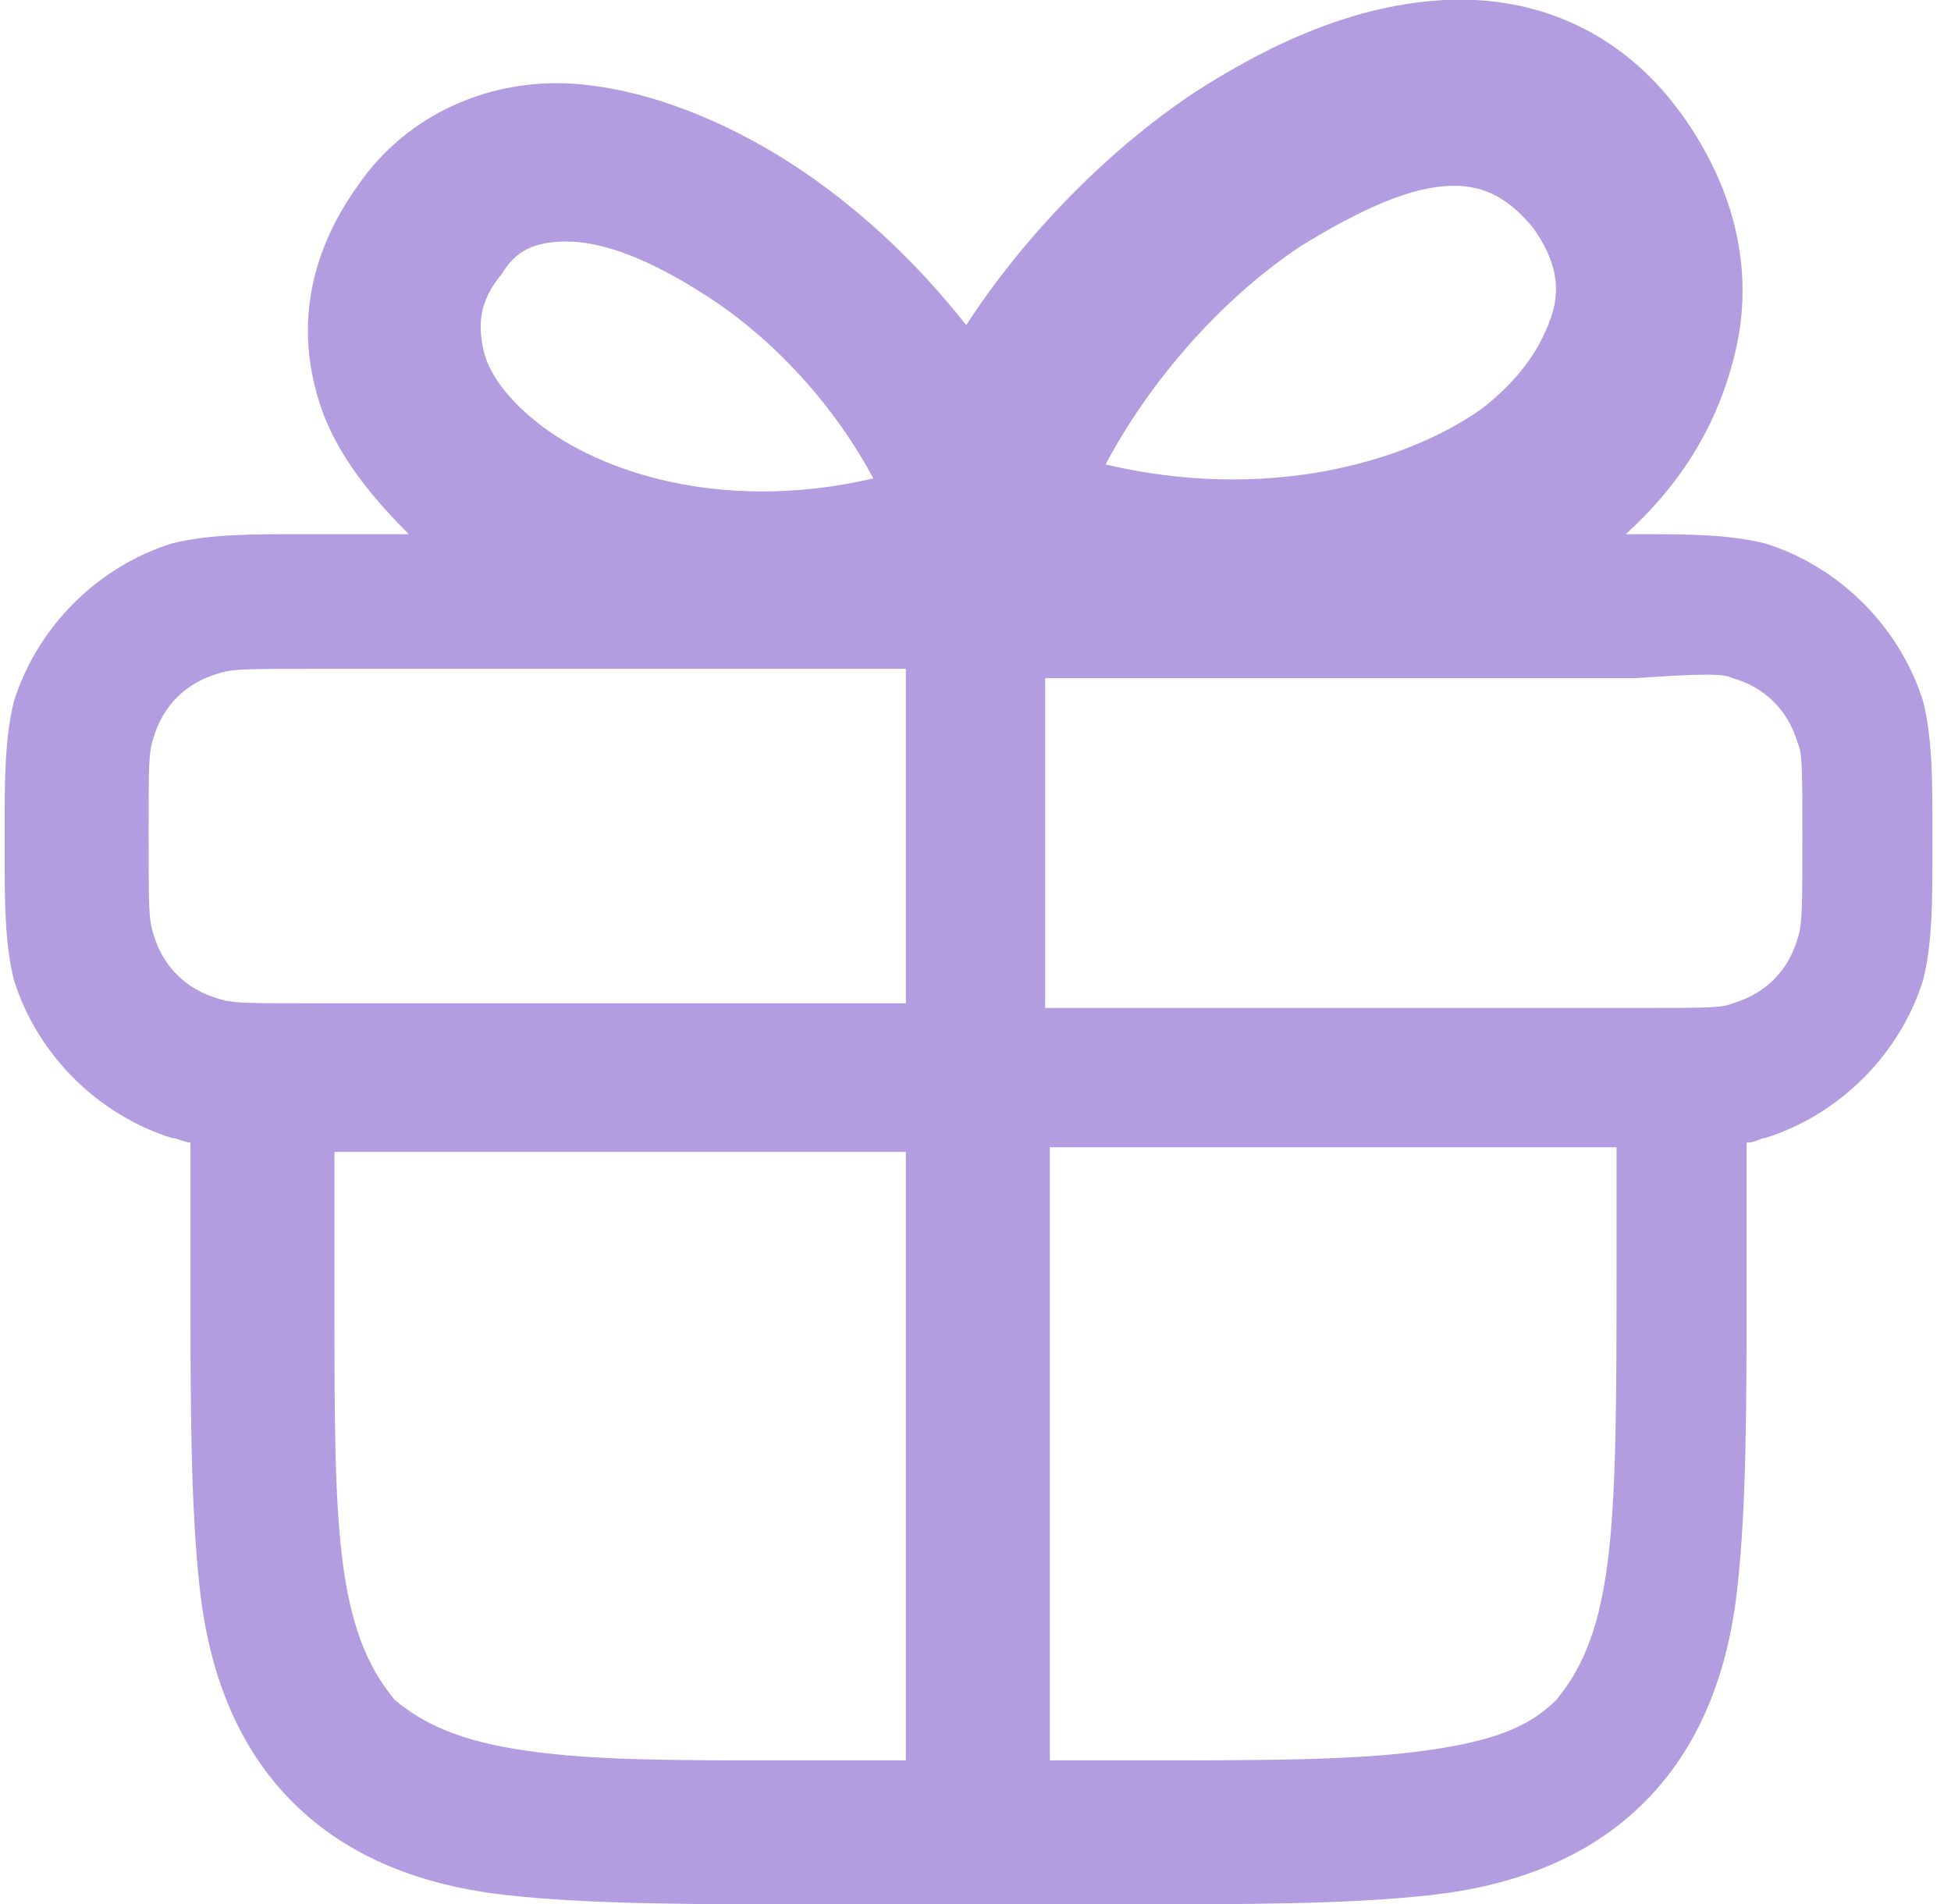 <?xml version="1.0" encoding="UTF-8"?>
<!-- Generator: Adobe Illustrator 28.3.0, SVG Export Plug-In . SVG Version: 6.00 Build 0)  -->
<svg xmlns="http://www.w3.org/2000/svg" xmlns:xlink="http://www.w3.org/1999/xlink" version="1.1" id="Capa_1" x="0px" y="0px" viewBox="0 0 42 41" style="enable-background:new 0 0 42 41;" xml:space="preserve">
<style type="text/css">
	.st0{fill:#B29DE0;}
</style>
<g id="Slice">
	<g id="VX_Design_2" transform="translate(-642, -2411)">
		<g id="enjoy_your_xperience" transform="translate(642, 2411)">
			<path id="Shape" class="st0" d="M35,11.5c1.1-1,1.9-2.2,2.3-3.7c0.5-1.8,0.1-3.6-1-5.2C35,0.7,33.1-0.1,31.1,0     c-1.9,0.1-3.7,0.9-5.4,2c-1.8,1.2-3.6,3-4.9,5c-1.1-1.4-2.4-2.6-3.8-3.5c-1.4-0.9-3.1-1.6-4.7-1.7c-1.7-0.1-3.5,0.6-4.6,2.2     c-1,1.4-1.3,2.9-0.9,4.4c0.3,1.2,1.1,2.2,2,3.1H6.5c-1.1,0-2,0-2.8,0.2c-1.6,0.5-2.9,1.8-3.4,3.4c-0.2,0.8-0.2,1.7-0.2,2.8v0.4     c0,1.1,0,2,0.2,2.8c0.5,1.6,1.8,2.9,3.4,3.4c0.1,0,0.3,0.1,0.4,0.1v2.8c0,2.8,0,5,0.2,6.8c0.2,1.8,0.8,3.4,2,4.6     c1.2,1.2,2.8,1.8,4.6,2c1.8,0.2,4,0.2,6.8,0.2h6.3c2.8,0,5,0,6.8-0.2c1.8-0.2,3.4-0.8,4.6-2c1.2-1.2,1.8-2.8,2-4.6     c0.2-1.8,0.2-4,0.2-6.8v-2.8c0.2,0,0.3-0.1,0.4-0.1c1.6-0.5,2.9-1.8,3.4-3.4c0.2-0.8,0.2-1.7,0.2-2.8v-0.4c0-1.1,0-2-0.2-2.8     c-0.5-1.6-1.8-2.9-3.4-3.4c-0.8-0.2-1.7-0.2-2.8-0.2H35z M23.8,10c0.9-1.7,2.4-3.5,4.2-4.7c1.3-0.8,2.4-1.3,3.3-1.3     C32,4,32.5,4.3,33,4.9c0.5,0.7,0.6,1.3,0.4,1.9c-0.2,0.6-0.6,1.3-1.5,2C30.2,10,27.2,10.8,23.8,10L23.8,10z M19.5,14.5v7.1     l-12.9,0c-1.3,0-1.6,0-1.9-0.1c-0.7-0.2-1.2-0.7-1.4-1.4c-0.1-0.3-0.1-0.6-0.1-2.1l0-0.2c0-1.3,0-1.6,0.1-1.9     c0.2-0.7,0.7-1.2,1.4-1.4c0.3-0.1,0.6-0.1,2.1-0.1H19.5z M12.2,5.2c0.8,0,1.8,0.4,2.9,1.1c1.6,1,2.9,2.5,3.7,4     c-3,0.7-5.6,0-7.1-1.1c-0.8-0.6-1.2-1.2-1.3-1.7c-0.1-0.5-0.1-1,0.4-1.6C11.1,5.4,11.5,5.2,12.2,5.2z M34.8,24.7v2.5     c0,2.9,0,5-0.2,6.5c-0.2,1.5-0.6,2.3-1.1,2.9c-0.6,0.6-1.4,0.9-2.9,1.1c-1.5,0.2-3.4,0.2-6.1,0.2l-1.9,0V24.7H34.8z M19.5,24.7     v13.2l-2.7,0c-2.3,0-4,0-5.4-0.2c-1.5-0.2-2.3-0.6-2.9-1.1C8,36,7.6,35.2,7.4,33.8c-0.2-1.4-0.2-3.2-0.2-5.7l0-3.3H19.5z      M37.3,14.6c0.7,0.2,1.2,0.7,1.4,1.4c0.1,0.2,0.1,0.6,0.1,1.9l0,0.2c0,1.4,0,1.8-0.1,2.1c-0.2,0.7-0.7,1.2-1.4,1.4     c-0.2,0.1-0.6,0.1-1.9,0.1l-12.9,0v-7.1h12.7C36.7,14.5,37.1,14.5,37.3,14.6z"></path>
		</g>
	</g>
</g>
</svg>
